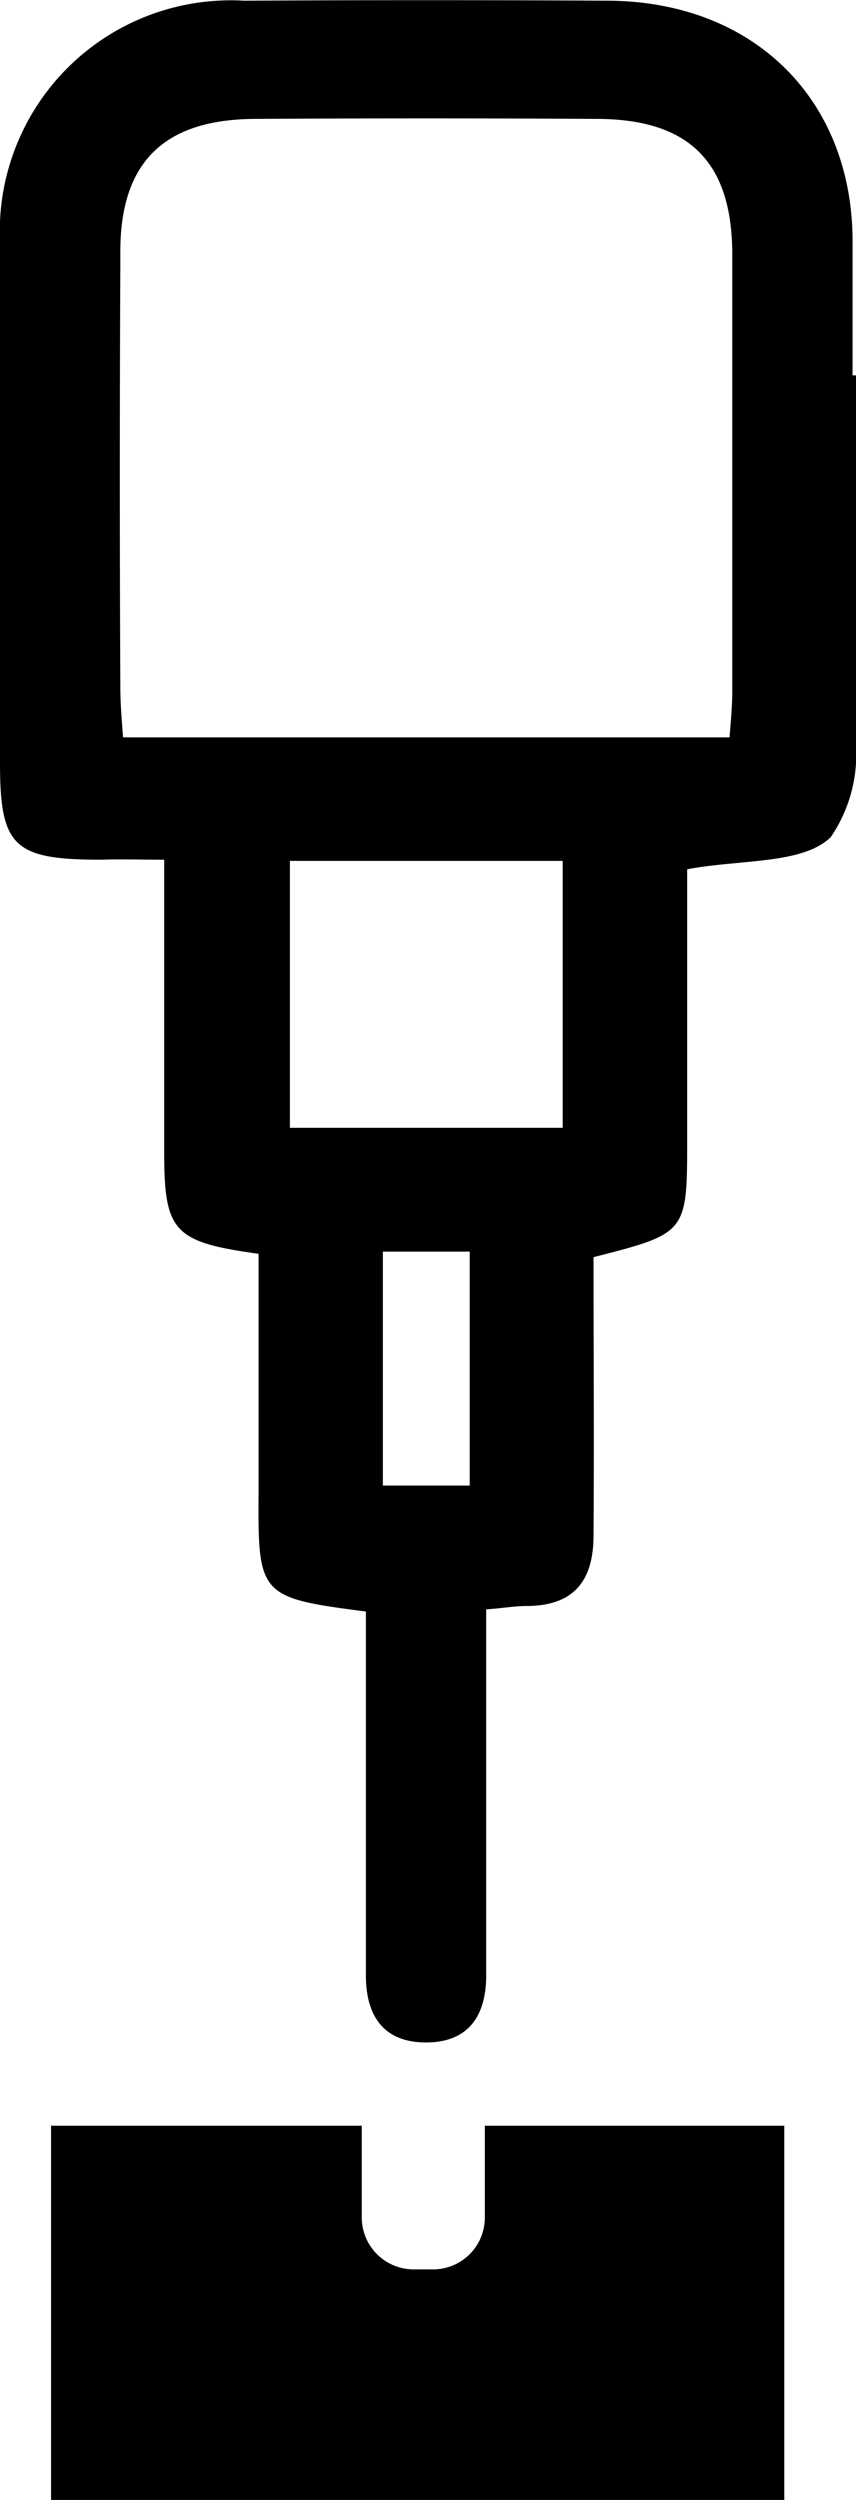 <svg id="Grupo_2292" data-name="Grupo 2292" xmlns="http://www.w3.org/2000/svg" xmlns:xlink="http://www.w3.org/1999/xlink" width="25.346" height="73.99" viewBox="0 0 25.346 73.99">
  <defs>
    <clipPath id="clip-path">
      <rect id="Rectángulo_970" data-name="Rectángulo 970" width="25.346" height="73.99"/>
    </clipPath>
  </defs>
  <g id="Grupo_2290" data-name="Grupo 2290" transform="translate(0 0)" clip-path="url(#clip-path)">
    <path id="Trazado_763" data-name="Trazado 763" d="M25.244,11.109V7.02c-.061-4.13-2.956-6.964-7.207-7q-5.405-.03-10.81,0A6.839,6.839,0,0,0,0,7.142V22.568c0,2.49.4,2.875,3,2.875.567-.02,1.134,0,1.862,0v8.664c0,2.348.283,2.652,2.794,3v7.166c-.02,2.956.061,3.016,3.178,3.421v10.77c0,1.174.506,1.984,1.781,1.984,1.255,0,1.781-.79,1.781-1.984V47.63c.526-.04.87-.1,1.194-.1,1.437,0,1.984-.79,1.984-2.085.02-2.753,0-5.527,0-8.239,2.773-.709,2.773-.709,2.773-3.5V25.726c1.6-.3,3.421-.142,4.251-.951a4.324,4.324,0,0,0,.749-2.672V11.109ZM13.908,43.966H11.337V37.042h2.571Zm2.753-10.588H8.584v-7.9h8.077ZM3.563,7.445c0-2.652,1.3-3.927,4.029-3.927,3.361-.02,6.721-.02,10.061,0,2.753,0,4.008,1.275,4.029,3.948v13c0,.425-.04.85-.081,1.356H3.644c-.04-.526-.081-1.012-.081-1.518-.02-4.13-.02-8.3,0-12.45Z" transform="translate(0 0.001)"/>
    <path id="Trazado_764" data-name="Trazado 764" d="M22.457,31.077V42.153H.747V31.077h9.2V33.79a1.538,1.538,0,0,0,1.539,1.539h.587a1.534,1.534,0,0,0,1.518-1.539V31.077Z" transform="translate(0.765 31.836)"/>
  </g>
</svg>
